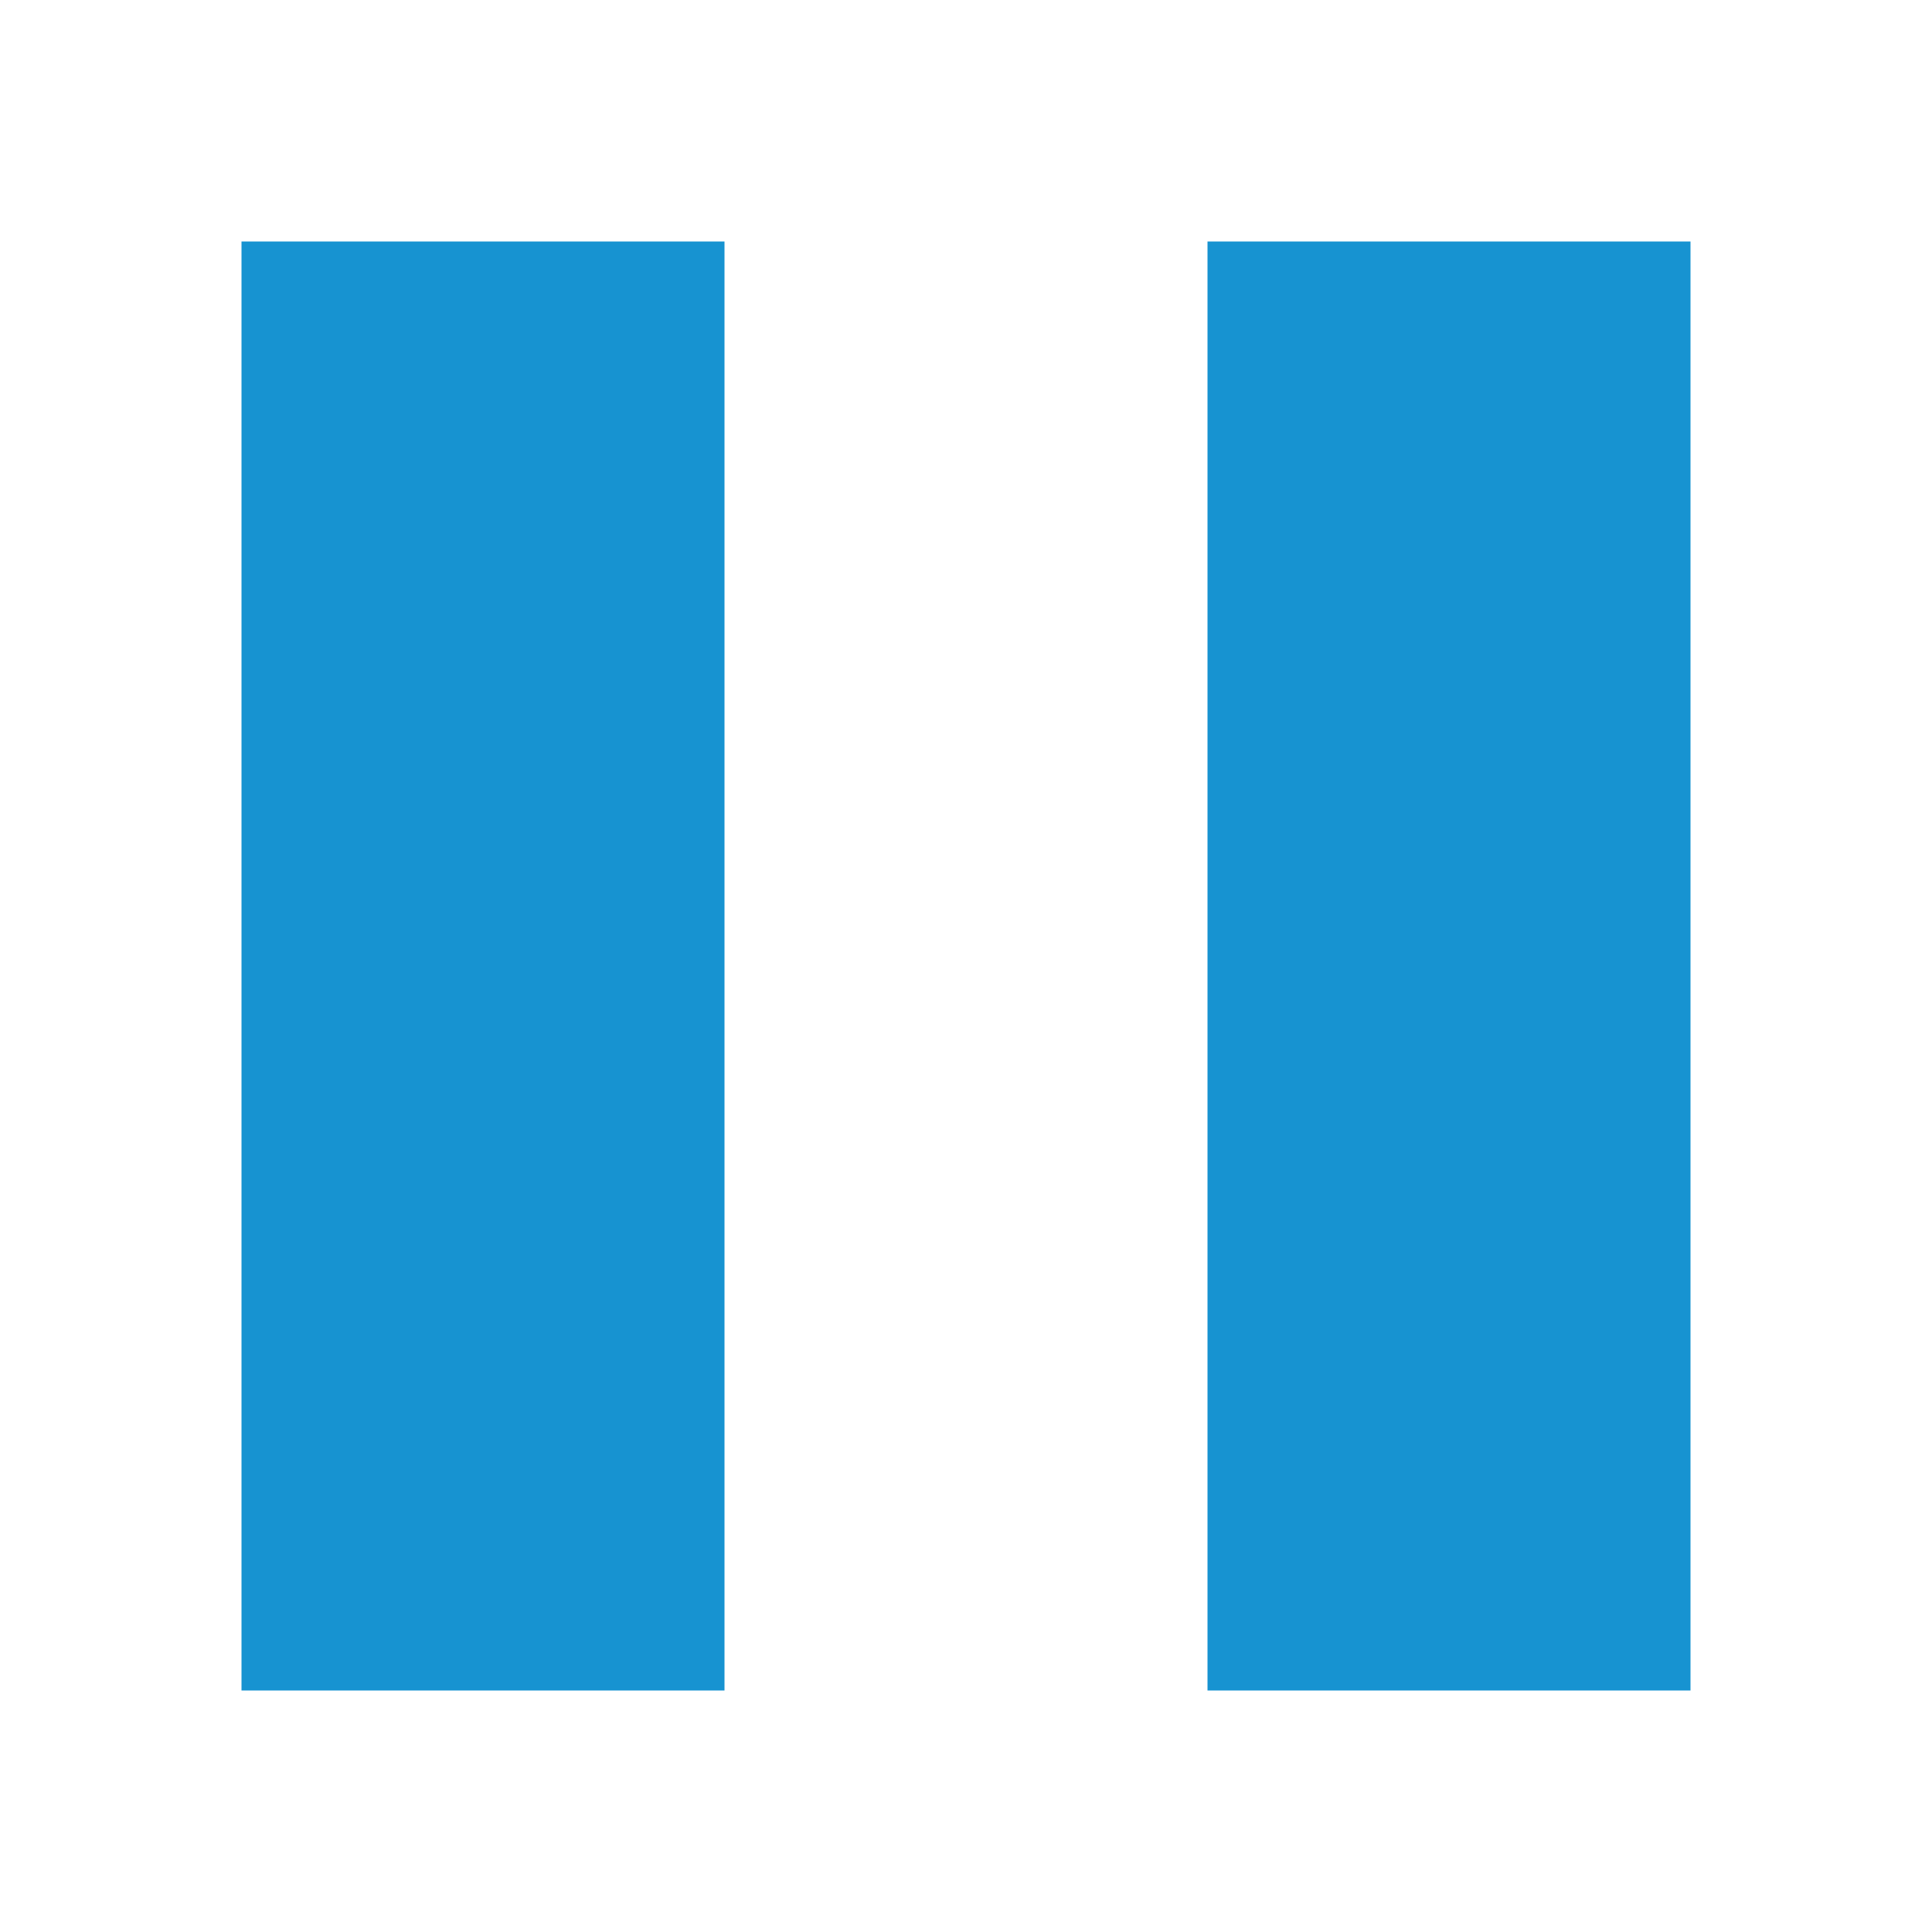 <?xml version="1.0" encoding="UTF-8" standalone="no"?>
<svg
   xmlns:dc="http://purl.org/dc/elements/1.1/"
   xmlns:cc="http://creativecommons.org/ns#"
   xmlns:rdf="http://www.w3.org/1999/02/22-rdf-syntax-ns#"
   xmlns:svg="http://www.w3.org/2000/svg"
   xmlns="http://www.w3.org/2000/svg"
   xmlns:sodipodi="http://sodipodi.sourceforge.net/DTD/sodipodi-0.dtd"
   xmlns:inkscape="http://www.inkscape.org/namespaces/inkscape"
   width="64"
   height="64"
   version="1.1"
   id="svg8"
   sodipodi:docname="paused.svg"
   inkscape:version="1.0.2 (e86c870879, 2021-01-15)">
  <defs
     id="defs12" />
  <sodipodi:namedview
     pagecolor="#ffffff"
     bordercolor="#666666"
     borderopacity="1"
     objecttolerance="10"
     gridtolerance="10"
     guidetolerance="10"
     inkscape:pageopacity="0"
     inkscape:pageshadow="2"
     inkscape:window-width="2537"
     inkscape:window-height="1394"
     id="namedview10"
     showgrid="false"
     showguides="true"
     inkscape:guide-bbox="true"
     inkscape:snap-center="true"
     inkscape:zoom="15.75"
     inkscape:cx="32"
     inkscape:cy="32"
     inkscape:window-x="1680"
     inkscape:window-y="0"
     inkscape:window-maximized="1"
     inkscape:current-layer="svg8">
    <sodipodi:guide
       position="32,32"
       orientation="0,1"
       id="guide841"
       inkscape:label=""
       inkscape:locked="true"
       inkscape:color="rgb(0,0,255)" />
    <sodipodi:guide
       position="32,32"
       orientation="1,0"
       id="guide843" />
  </sodipodi:namedview>
  <rect
     style="fill:#1793d1;fill-opacity:1;stroke-width:1.931"
     id="rect839"
     width="16"
     height="48"
     x="8"
     y="8" />
  <rect
     style="fill:#1793d1;fill-opacity:1;stroke-width:1.931"
     id="rect839-3"
     width="16"
     height="48"
     x="40"
     y="8" />
</svg>
